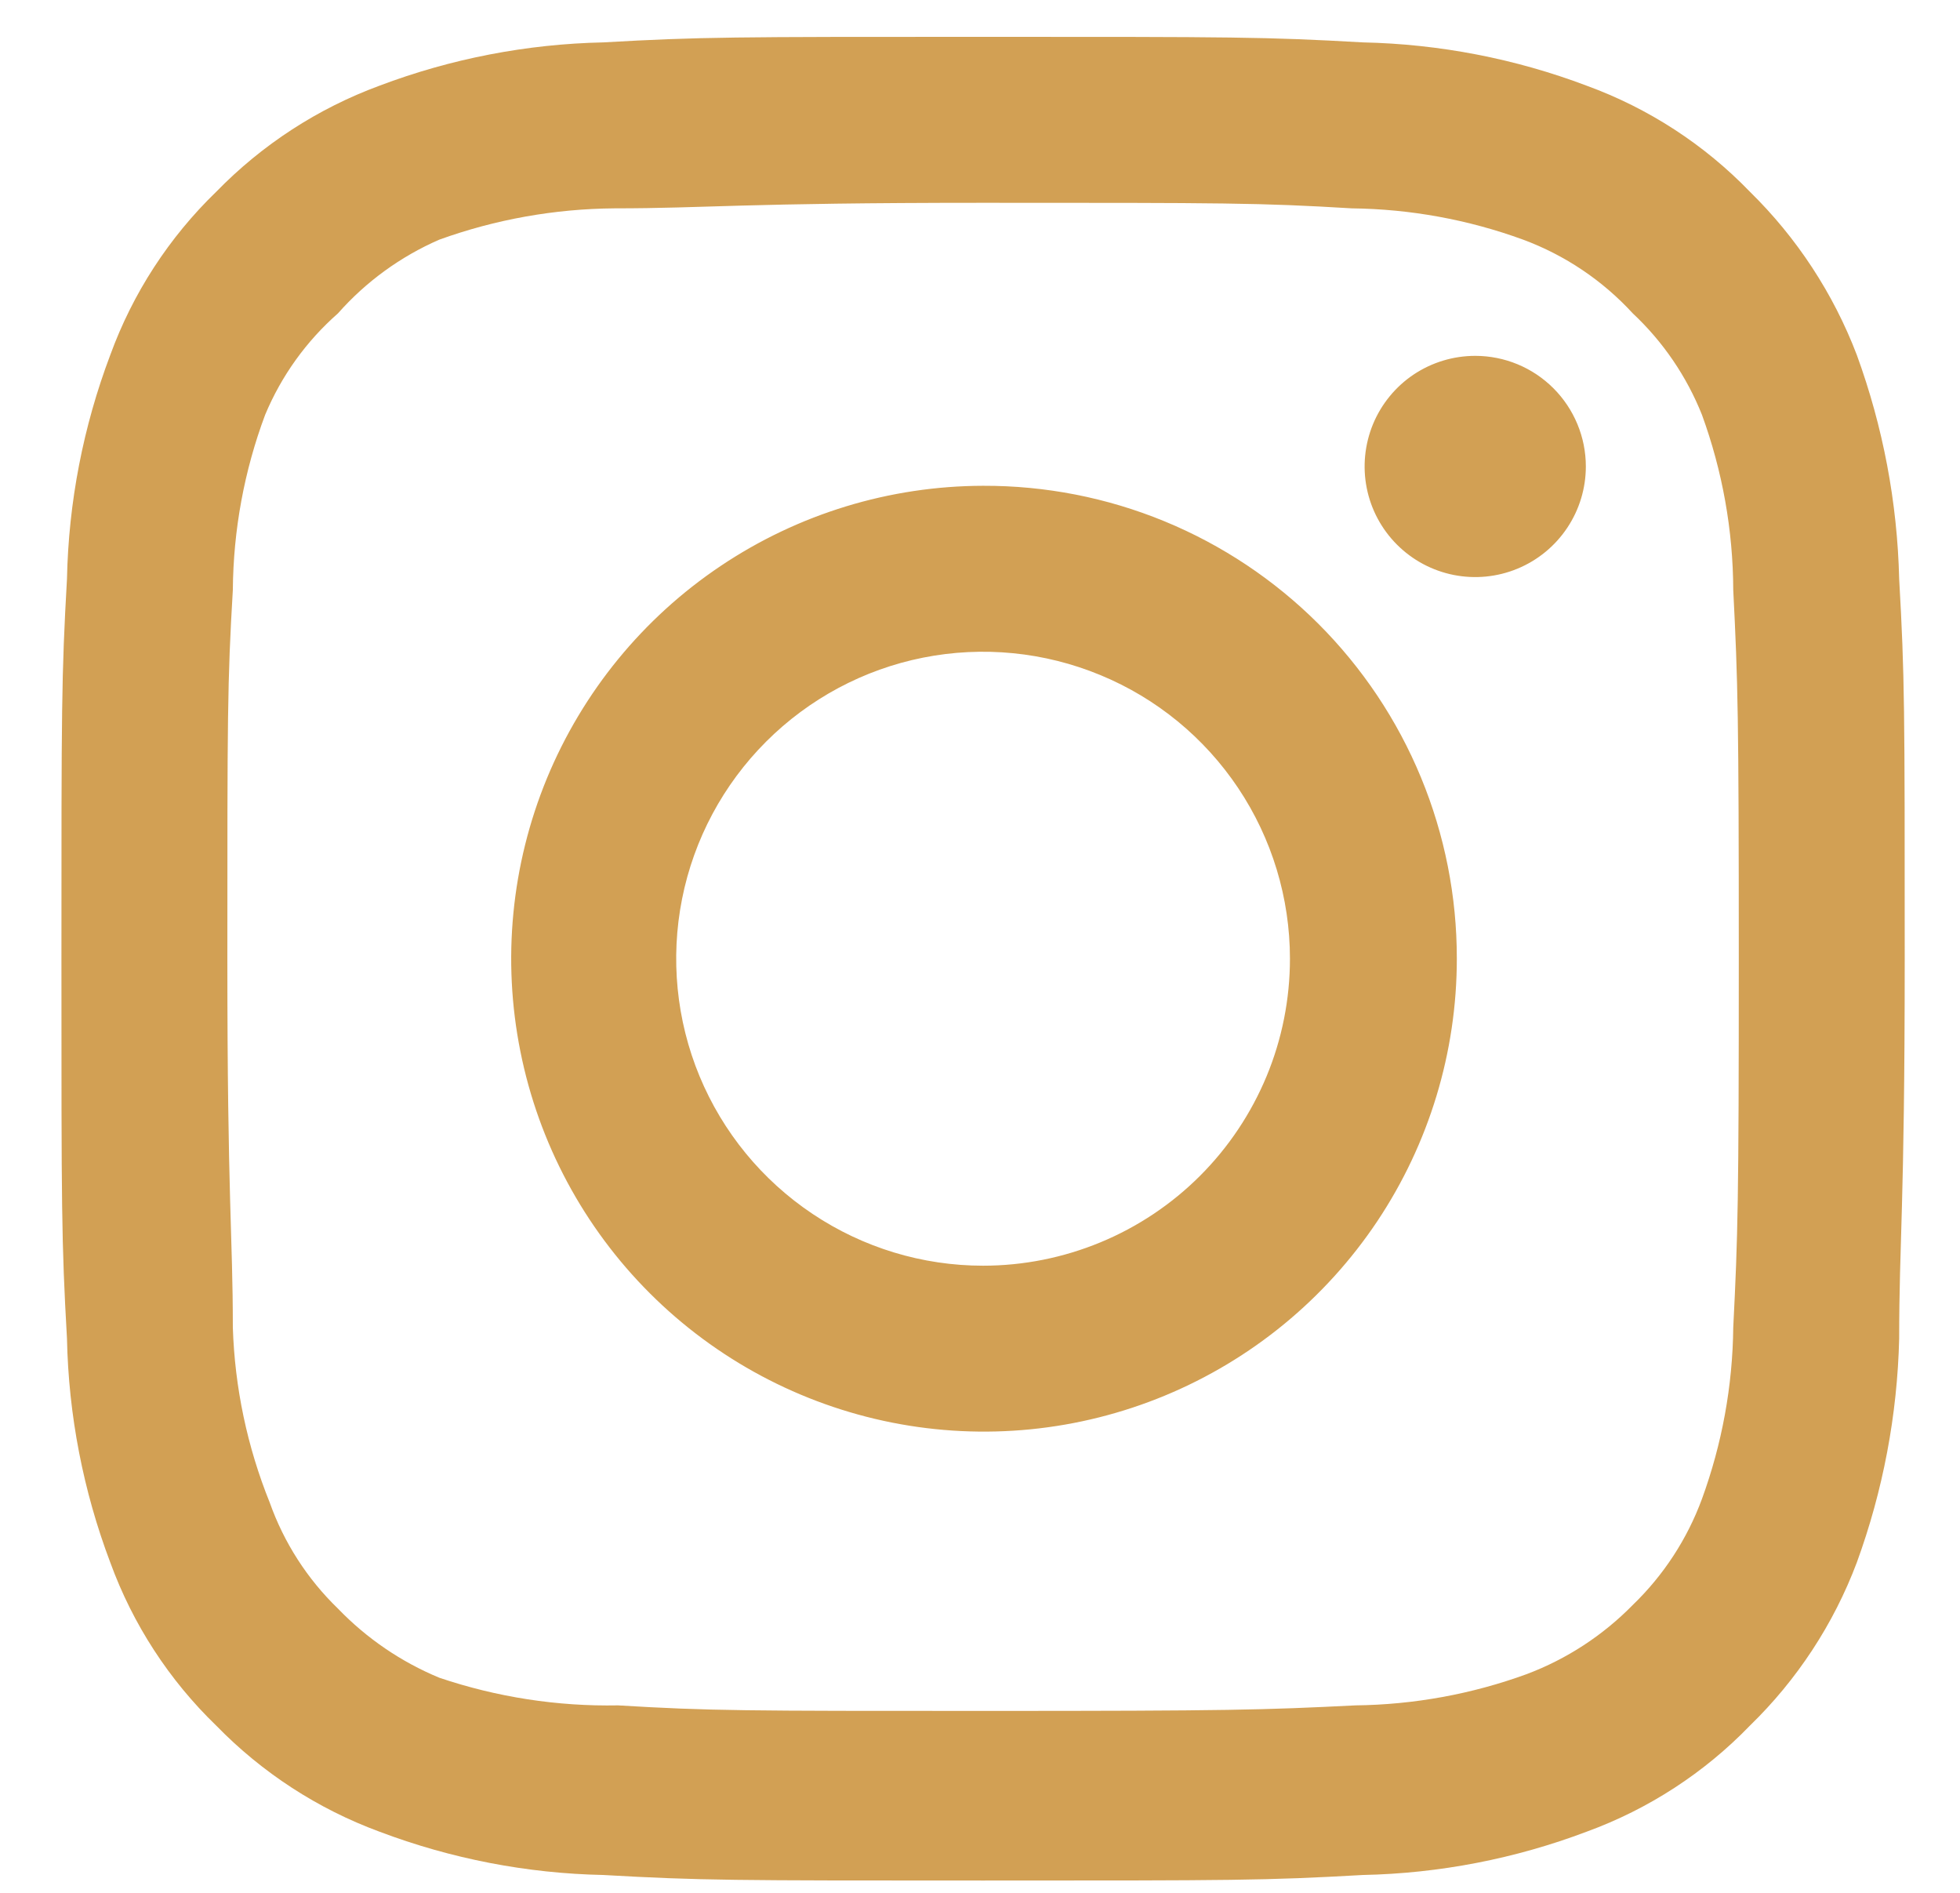 <svg width="29" height="28" viewBox="0 0 29 28" fill="none" xmlns="http://www.w3.org/2000/svg">
<path d="M21.827 5.264C21.504 5.264 21.187 5.36 20.918 5.539C20.649 5.719 20.439 5.975 20.315 6.274C20.192 6.573 20.159 6.902 20.222 7.219C20.285 7.537 20.441 7.828 20.67 8.057C20.899 8.286 21.191 8.442 21.508 8.505C21.825 8.568 22.154 8.536 22.453 8.412C22.753 8.288 23.008 8.078 23.188 7.809C23.368 7.54 23.464 7.224 23.464 6.9C23.464 6.466 23.291 6.05 22.984 5.743C22.677 5.436 22.261 5.264 21.827 5.264ZM28.1 8.564C28.073 7.432 27.861 6.313 27.473 5.25C27.126 4.341 26.586 3.517 25.891 2.836C25.216 2.137 24.39 1.601 23.477 1.268C22.417 0.867 21.297 0.651 20.164 0.627C18.718 0.545 18.255 0.545 14.545 0.545C10.836 0.545 10.373 0.545 8.927 0.627C7.794 0.651 6.674 0.867 5.614 1.268C4.702 1.604 3.878 2.14 3.2 2.836C2.501 3.512 1.965 4.337 1.632 5.25C1.231 6.31 1.014 7.431 0.991 8.564C0.909 10.009 0.909 10.473 0.909 14.182C0.909 17.891 0.909 18.355 0.991 19.8C1.014 20.933 1.231 22.054 1.632 23.114C1.965 24.027 2.501 24.852 3.2 25.527C3.878 26.223 4.702 26.759 5.614 27.095C6.674 27.496 7.794 27.713 8.927 27.736C10.373 27.818 10.836 27.818 14.545 27.818C18.255 27.818 18.718 27.818 20.164 27.736C21.297 27.713 22.417 27.496 23.477 27.095C24.39 26.762 25.216 26.226 25.891 25.527C26.589 24.849 27.13 24.025 27.473 23.114C27.861 22.051 28.073 20.931 28.1 19.8C28.1 18.355 28.182 17.891 28.182 14.182C28.182 10.473 28.182 10.009 28.1 8.564ZM25.645 19.636C25.636 20.502 25.479 21.36 25.182 22.173C24.964 22.766 24.614 23.302 24.159 23.741C23.717 24.192 23.182 24.541 22.591 24.764C21.778 25.061 20.92 25.217 20.055 25.227C18.691 25.295 18.186 25.309 14.6 25.309C11.014 25.309 10.509 25.309 9.145 25.227C8.247 25.244 7.352 25.106 6.5 24.818C5.935 24.584 5.425 24.236 5 23.795C4.547 23.357 4.202 22.821 3.991 22.227C3.658 21.402 3.473 20.525 3.445 19.636C3.445 18.273 3.364 17.768 3.364 14.182C3.364 10.595 3.364 10.091 3.445 8.727C3.452 7.842 3.613 6.965 3.923 6.136C4.163 5.561 4.531 5.048 5 4.636C5.414 4.167 5.926 3.795 6.5 3.545C7.331 3.245 8.207 3.089 9.091 3.082C10.454 3.082 10.959 3 14.545 3C18.132 3 18.636 3 20 3.082C20.866 3.092 21.723 3.248 22.536 3.545C23.156 3.775 23.712 4.149 24.159 4.636C24.606 5.055 24.955 5.567 25.182 6.136C25.485 6.967 25.642 7.843 25.645 8.727C25.714 10.091 25.727 10.595 25.727 14.182C25.727 17.768 25.714 18.273 25.645 19.636ZM14.545 7.186C13.162 7.189 11.811 7.602 10.663 8.372C9.514 9.142 8.62 10.236 8.092 11.514C7.565 12.793 7.428 14.199 7.7 15.555C7.971 16.911 8.638 18.156 9.617 19.133C10.596 20.11 11.843 20.775 13.199 21.044C14.556 21.313 15.962 21.173 17.239 20.643C18.517 20.113 19.608 19.217 20.377 18.067C21.145 16.917 21.555 15.565 21.555 14.182C21.556 13.261 21.376 12.35 21.024 11.499C20.673 10.649 20.156 9.877 19.505 9.226C18.853 8.576 18.08 8.061 17.229 7.711C16.378 7.361 15.466 7.183 14.545 7.186ZM14.545 18.723C13.647 18.723 12.769 18.456 12.023 17.957C11.276 17.458 10.694 16.749 10.35 15.919C10.007 15.09 9.917 14.177 10.092 13.296C10.267 12.415 10.7 11.606 11.335 10.971C11.97 10.336 12.779 9.903 13.659 9.728C14.54 9.553 15.453 9.643 16.283 9.987C17.113 10.33 17.822 10.912 18.321 11.659C18.82 12.406 19.086 13.284 19.086 14.182C19.086 14.778 18.969 15.369 18.741 15.919C18.512 16.47 18.178 16.971 17.756 17.393C17.335 17.814 16.834 18.149 16.283 18.377C15.732 18.605 15.142 18.723 14.545 18.723Z" fill="#D2A054"/>
</svg>
